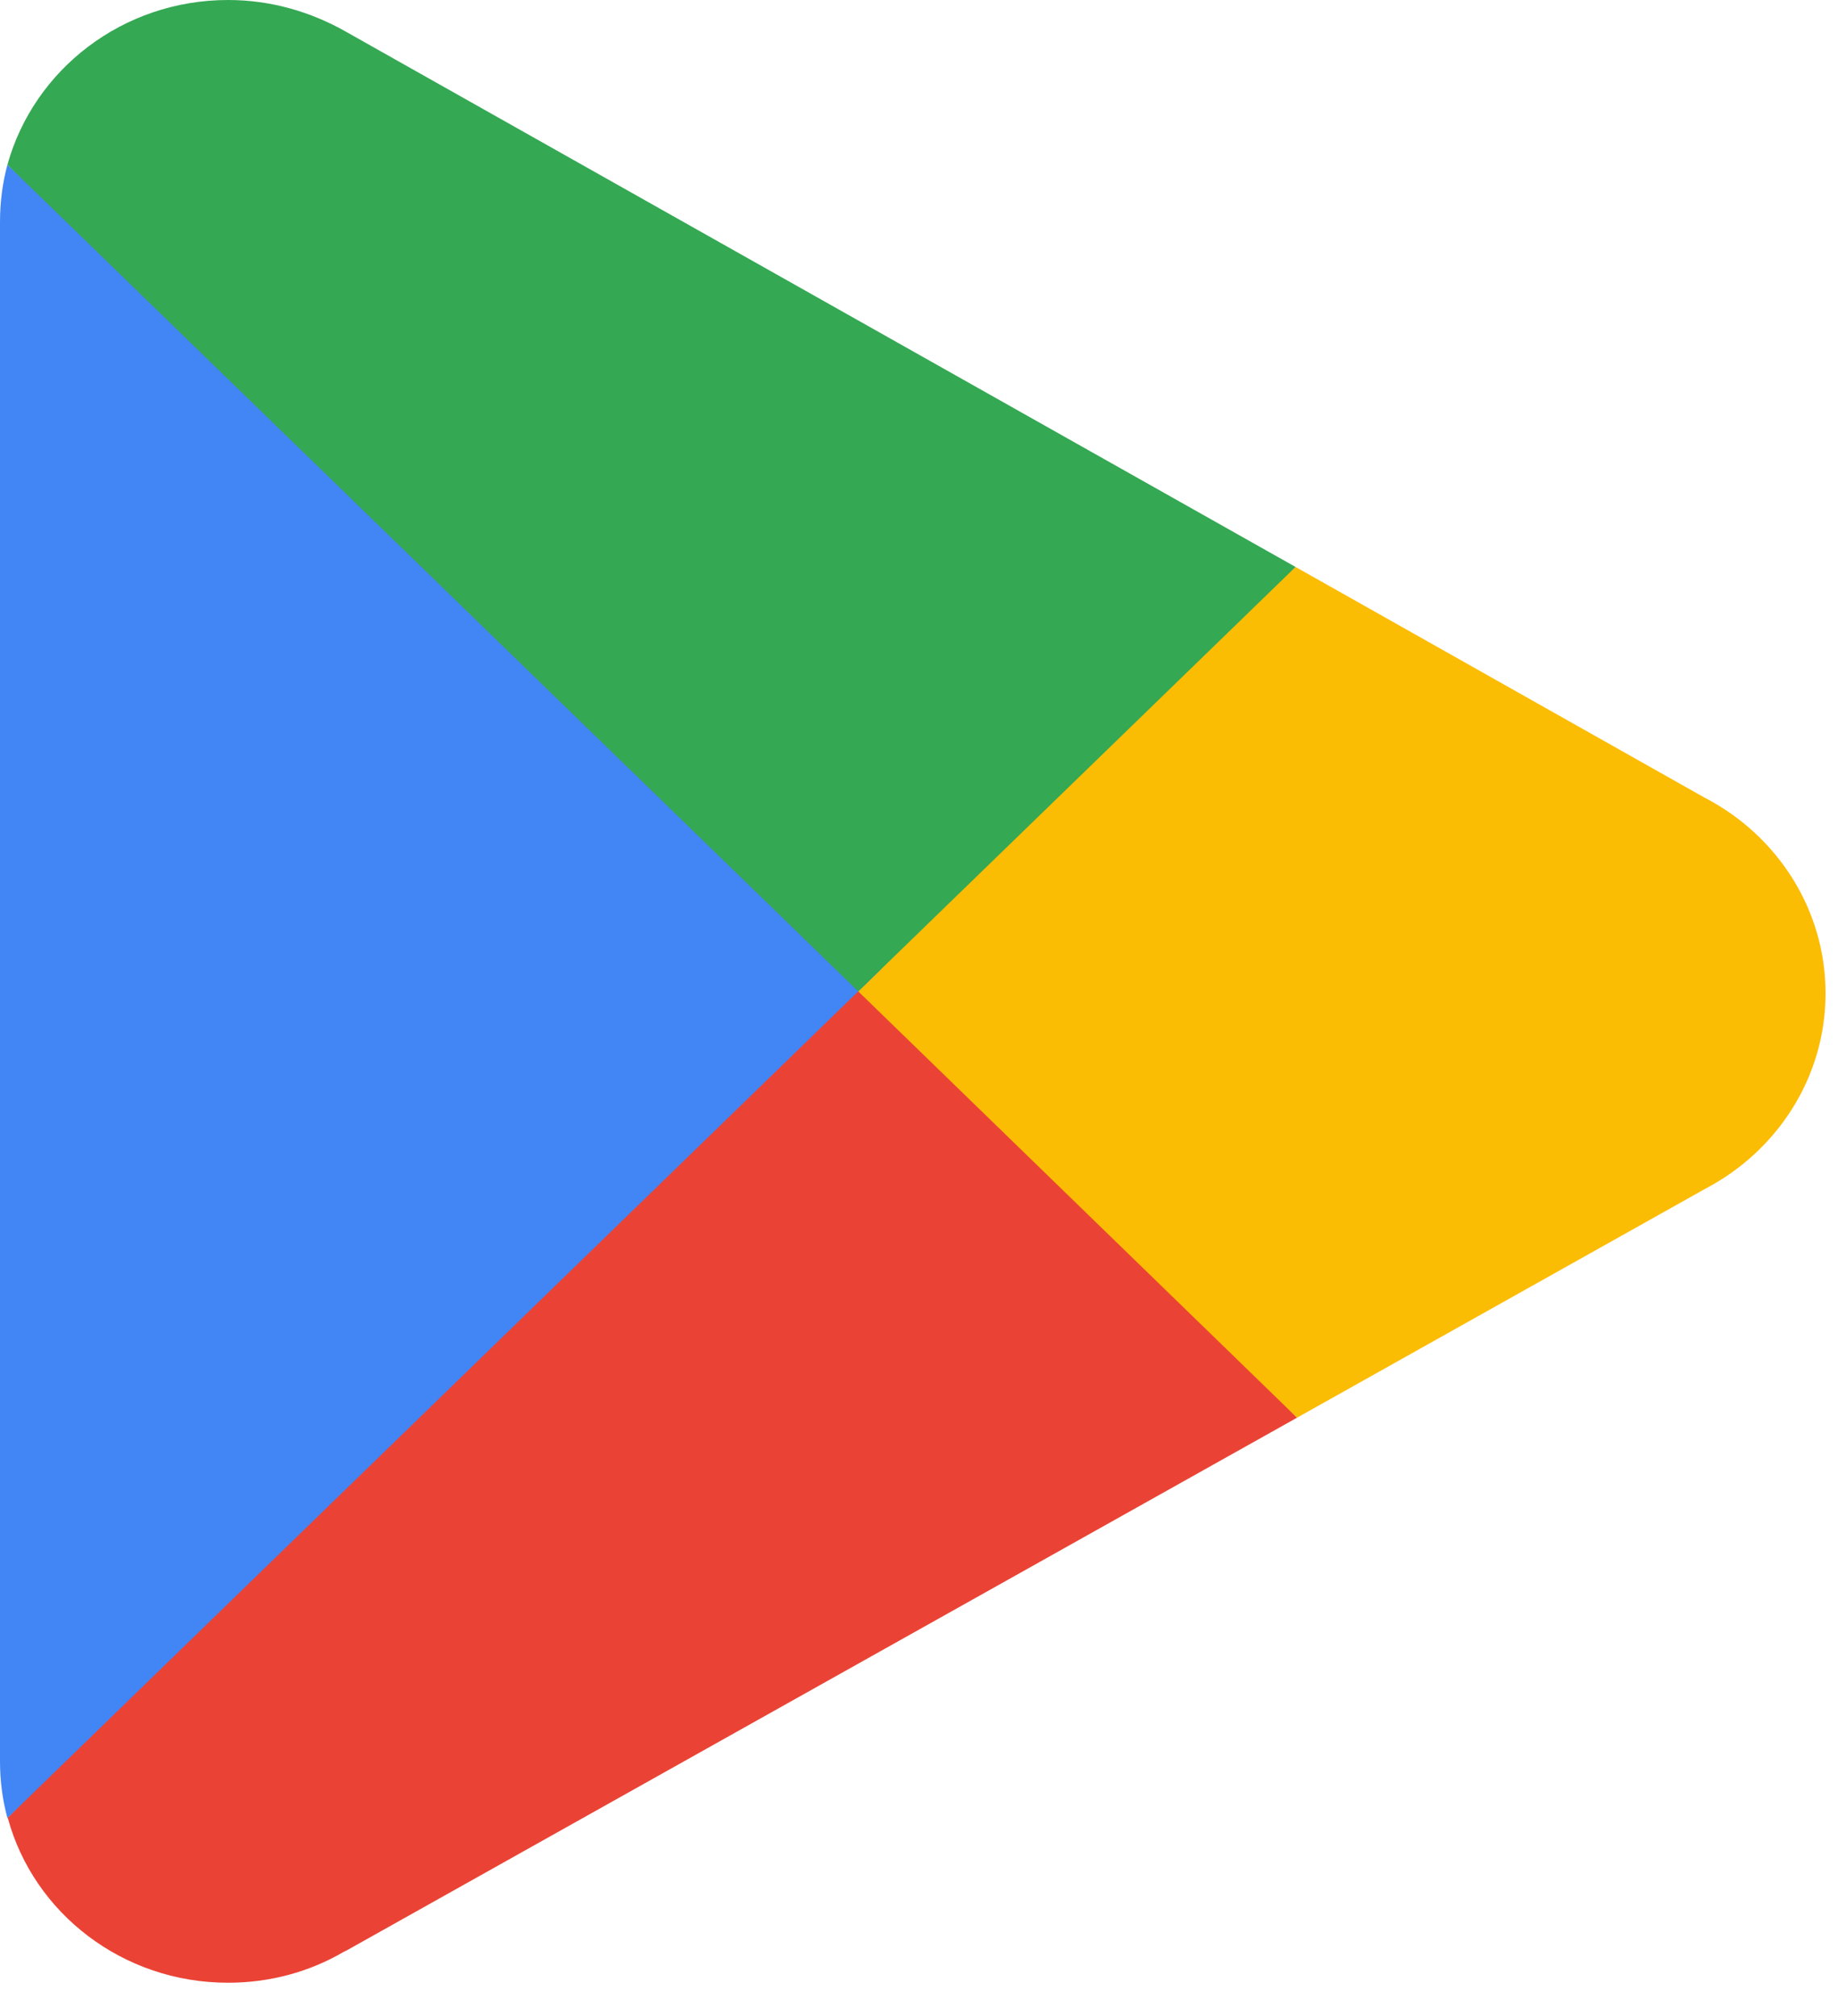 <svg width="31" height="34" viewBox="0 0 31 34" fill="none" xmlns="http://www.w3.org/2000/svg">
    <path
        d="M21.876 23.91L5.845 32.896L5.795 32.92C5.226 33.253 4.557 33.44 3.847 33.44C2.065 33.44 0.569 32.262 0.134 30.67C0.128 30.664 0.125 30.661 0.125 30.661L14.375 15.973L21.876 23.91Z"
        fill="#EA4335" />
    <path
        d="M30.79 16.753C30.79 18.174 29.971 19.417 28.758 20.051L21.876 23.91L14.049 16.306L21.851 9.562L28.766 13.462L28.783 13.47C29.979 14.104 30.79 15.339 30.79 16.753Z"
        fill="#FBBC04" />
    <path
        d="M14.86 16.346L0.125 30.662C0.042 30.353 0 30.036 0 29.703V3.745C0 3.412 0.042 3.087 0.125 2.779L14.86 16.346Z"
        fill="#4285F4" />
    <path
        d="M0.125 2.779C0.569 1.178 2.065 0 3.847 0C4.574 0 5.252 0.203 5.837 0.536L21.851 9.562L14.475 16.72L0.125 2.779Z"
        fill="#34A853" />
</svg>